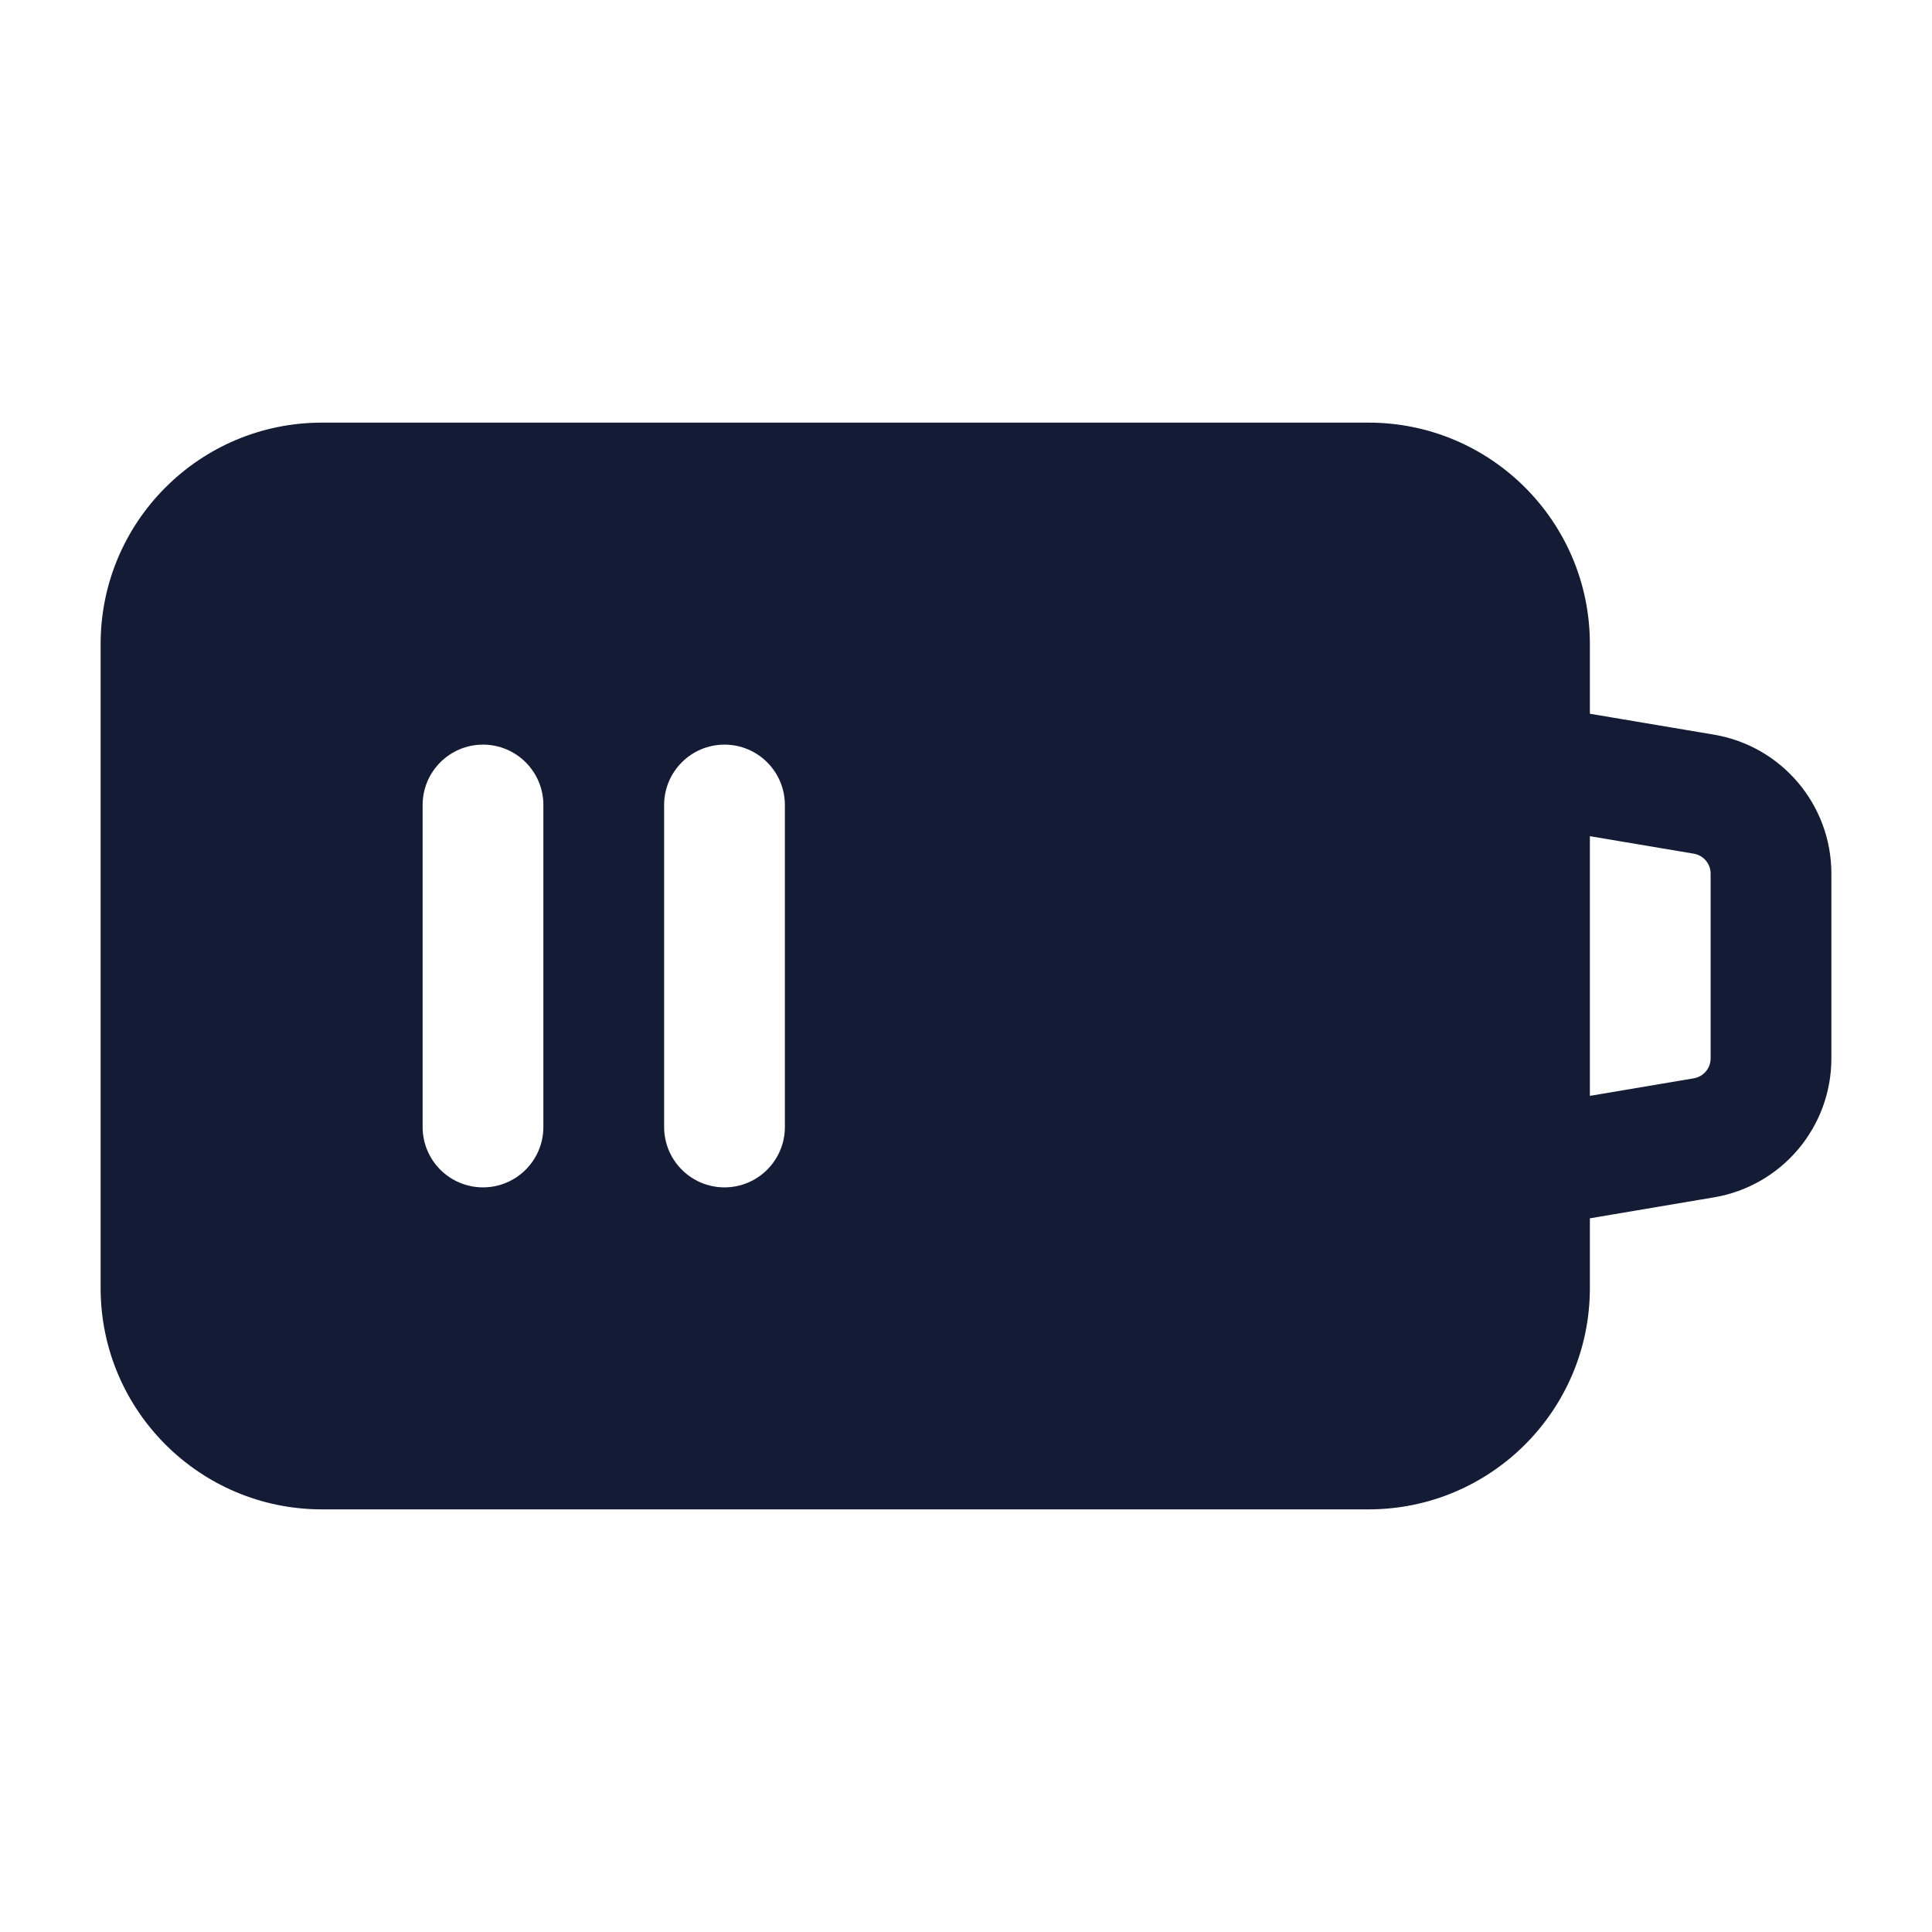 <svg width="24" height="24" viewBox="0 0 24 24" fill="none" xmlns="http://www.w3.org/2000/svg">
<path fill-rule="evenodd" clip-rule="evenodd" d="M18.261 9.375C18.33 8.967 18.717 8.692 19.125 8.761L21.291 9.126C22.134 9.269 22.75 9.998 22.75 10.852V13.148C22.75 14.002 22.134 14.732 21.291 14.874L19.125 15.24C18.717 15.309 18.33 15.033 18.261 14.625C18.192 14.217 18.467 13.83 18.875 13.761L21.042 13.395C21.162 13.374 21.25 13.27 21.25 13.148V10.852C21.25 10.73 21.162 10.626 21.042 10.605L18.875 10.24C18.467 10.171 18.192 9.784 18.261 9.375Z" fill="#141B34"/>
<path fill-rule="evenodd" clip-rule="evenodd" d="M1.25 8C1.25 6.481 2.481 5.25 4 5.25H17C18.519 5.25 19.75 6.481 19.75 8V16C19.75 17.519 18.519 18.75 17 18.75H4C2.481 18.75 1.25 17.519 1.25 16V8ZM6 9.25C6.414 9.25 6.75 9.586 6.75 10V14C6.75 14.414 6.414 14.75 6 14.75C5.586 14.75 5.25 14.414 5.25 14V10C5.25 9.586 5.586 9.25 6 9.25ZM9.75 10C9.75 9.586 9.414 9.25 9 9.25C8.586 9.25 8.25 9.586 8.25 10V14C8.25 14.414 8.586 14.75 9 14.75C9.414 14.75 9.75 14.414 9.75 14V10Z" fill="#141B34"/>
</svg>
